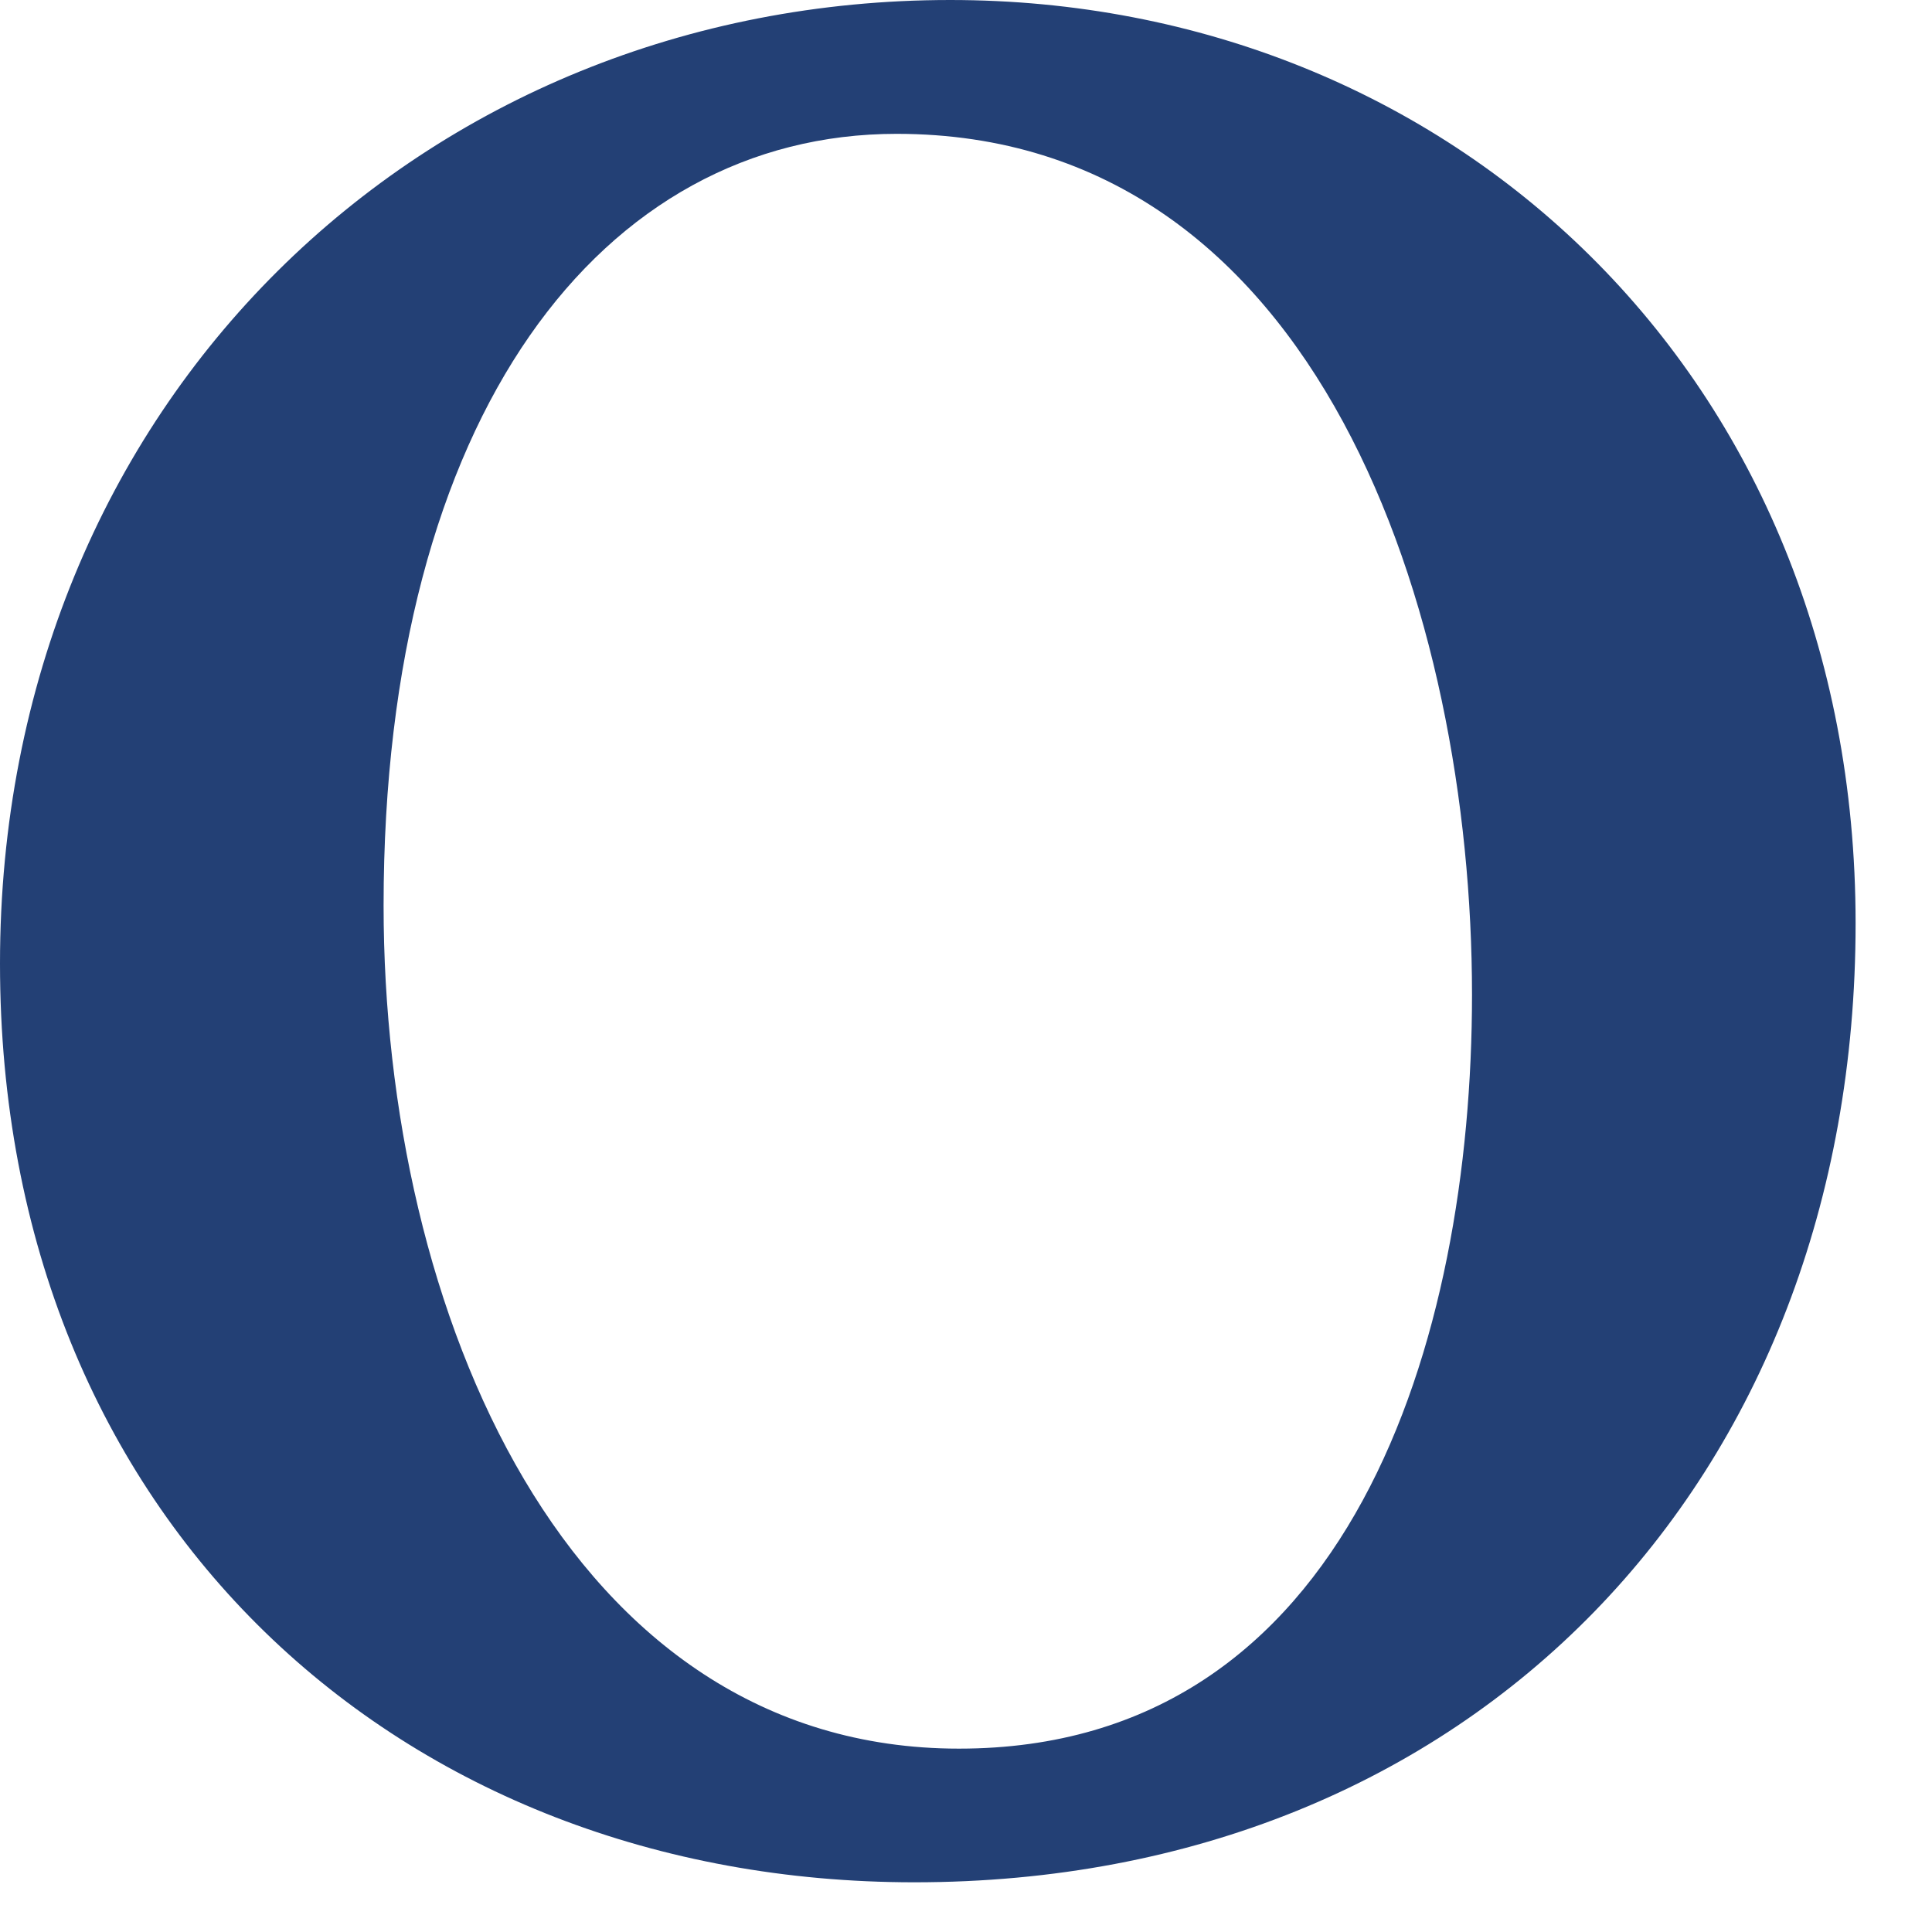 <?xml version="1.0" encoding="utf-8"?>
<svg xmlns="http://www.w3.org/2000/svg" fill="none" height="100%" overflow="visible" preserveAspectRatio="none" style="display: block;" viewBox="0 0 11 11" width="100%">
<path d="M5.41 0C8.254 0 10.565 2.133 10.565 5.257C10.565 8.432 8.381 10.717 5.206 10.717C2.286 10.717 0 8.66 0 5.486C0 2.286 2.413 0 5.41 0ZM8.381 5.663C8.381 3.505 7.517 0.762 5.105 0.762C3.429 0.762 2.184 2.362 2.184 5.156C2.184 7.467 3.225 9.956 5.46 9.956C7.695 9.956 8.381 7.619 8.381 5.663Z" fill="#234075" id="Vector"/>
</svg>